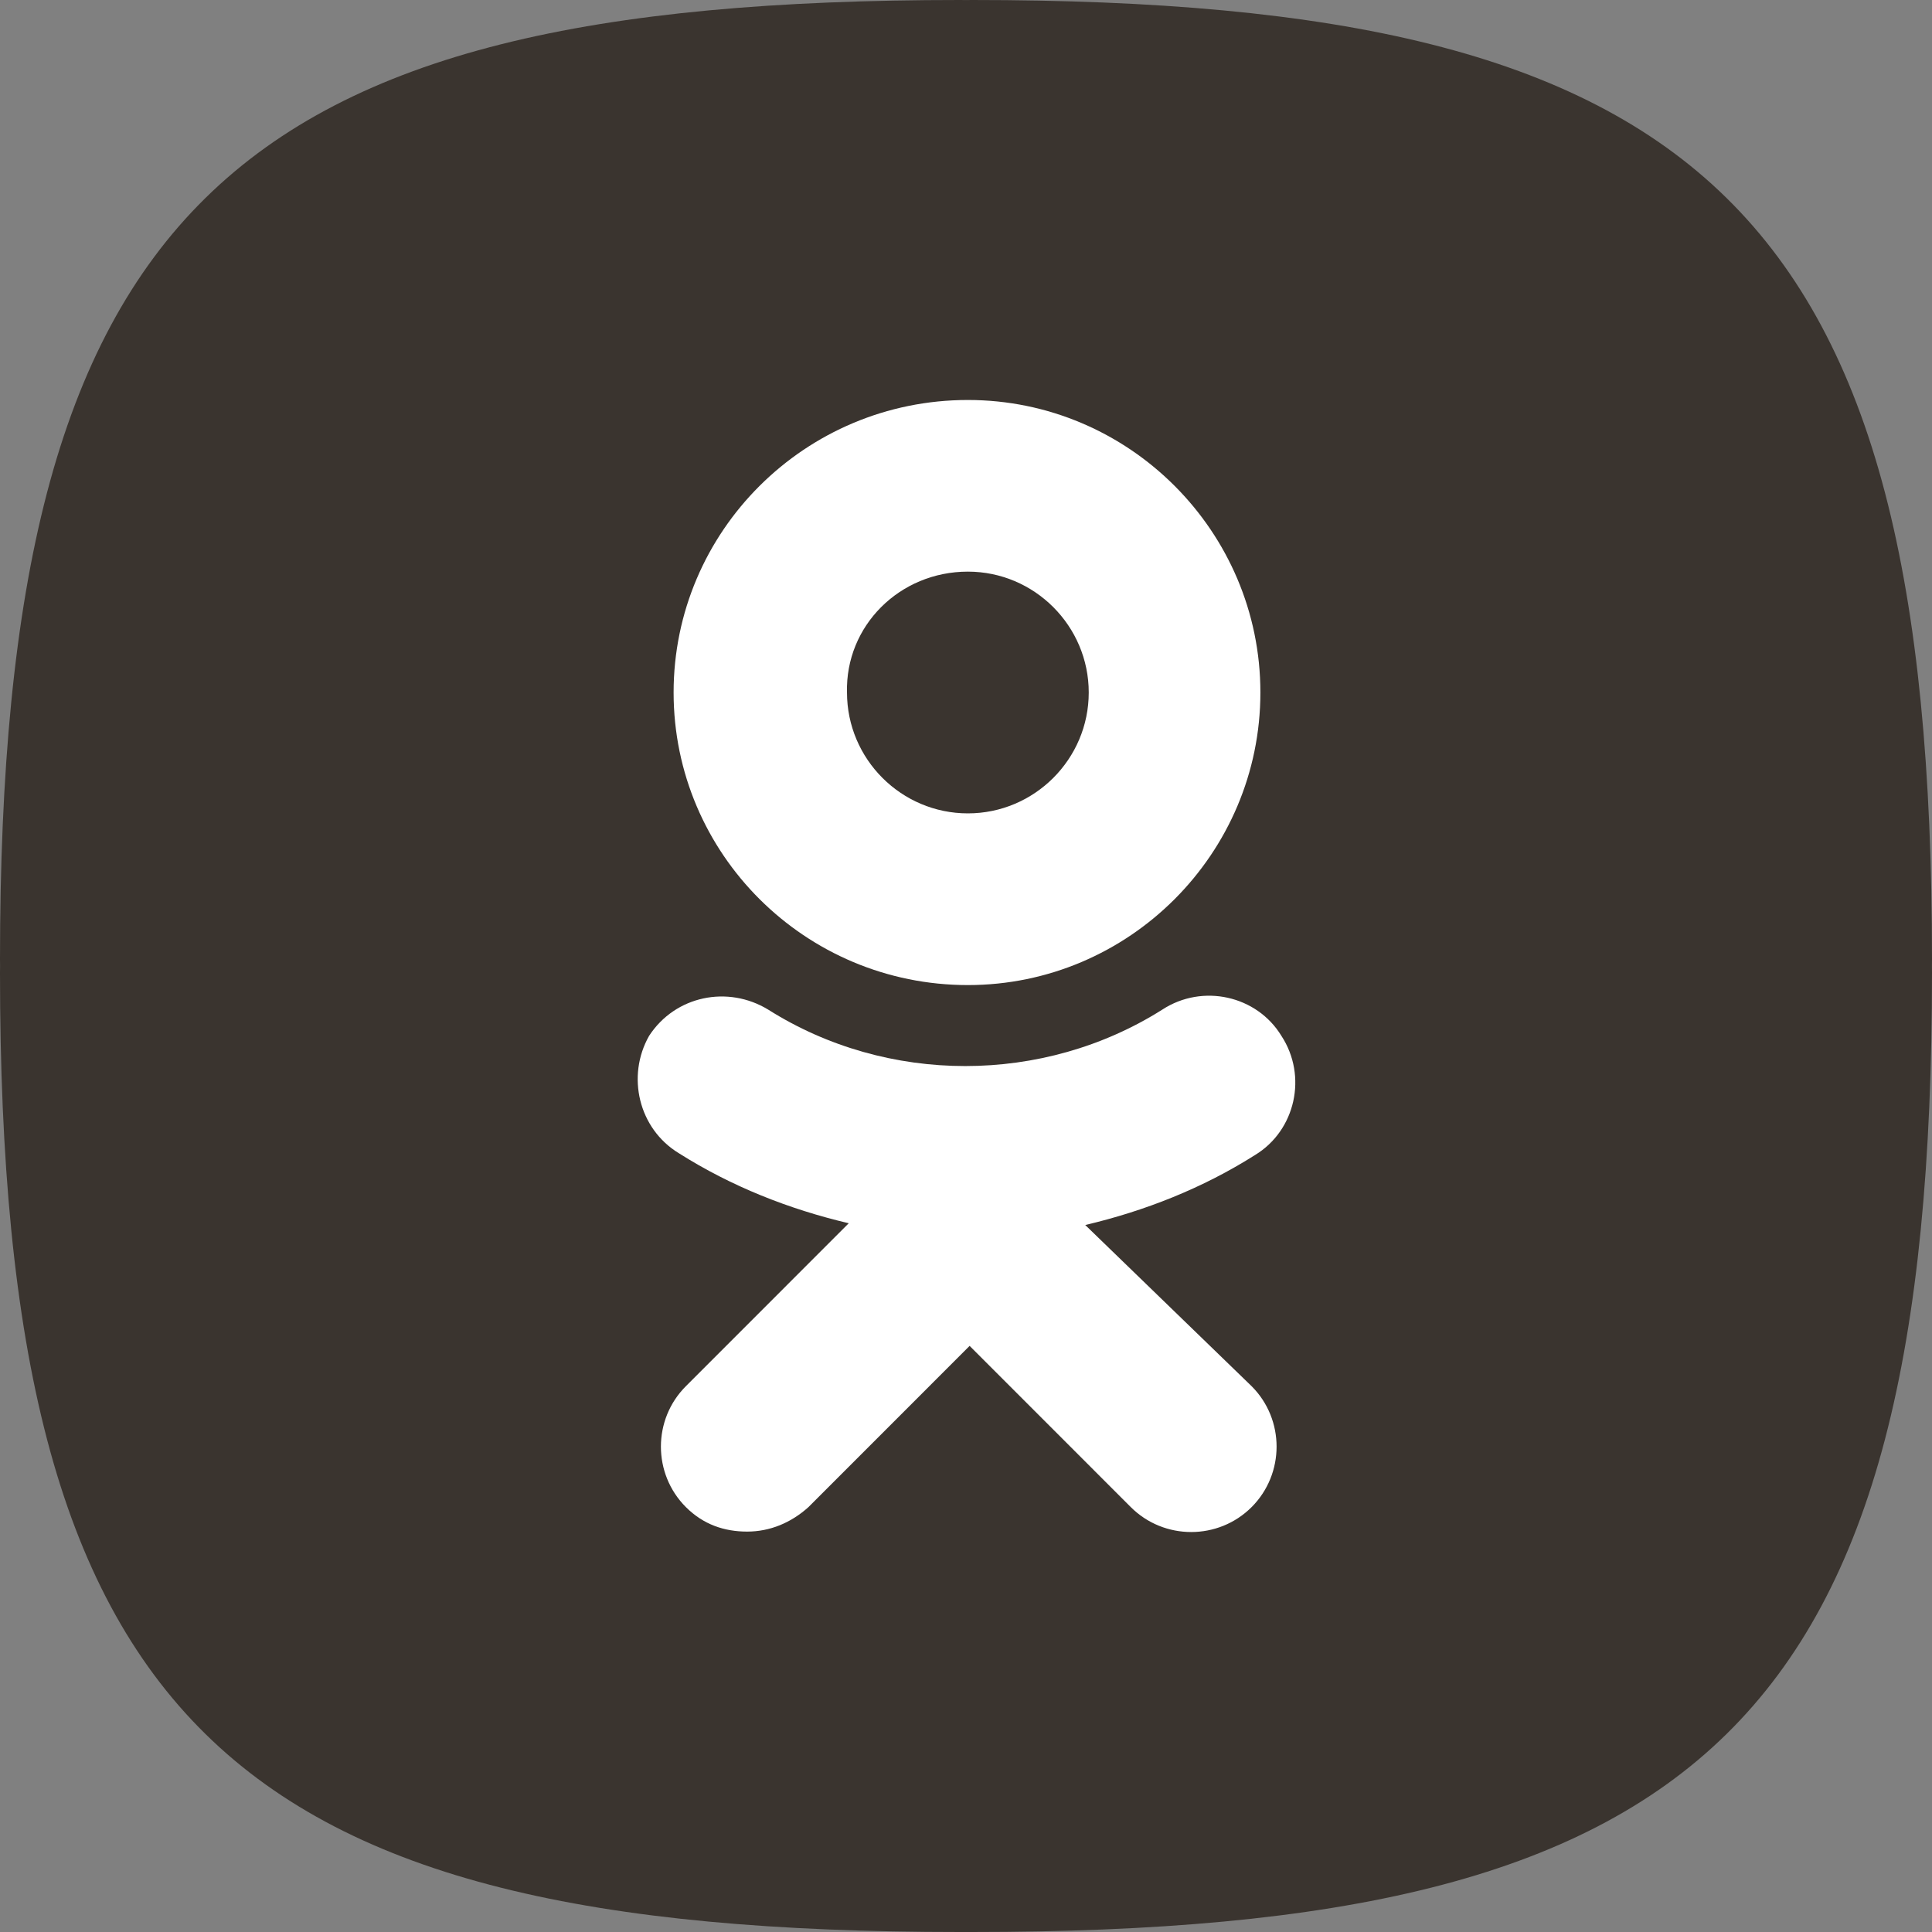 <svg width="32" height="32" viewBox="0 0 32 32" fill="none" xmlns="http://www.w3.org/2000/svg">
<rect x="0" y="0" width="32" height="32" fill="#808080" stroke="none"/>
<g clip-path="url(#clip0_32_9)">
<path fill-rule="evenodd" clip-rule="evenodd" d="M31.999 16C32 15.963 32 15.926 32 15.889C32 3.444 28.22 0 16.101 0C16.067 0 16.034 0 16 0.001C15.966 0 15.933 0 15.899 0C3.78 0 0 3.444 0 15.889C0 15.926 0 15.963 0.001 16C0 16.037 0 16.074 0 16.111C0 28.556 3.78 32 15.899 32C15.933 32 15.966 32 16 32C16.034 32 16.067 32 16.101 32C28.22 32 32 28.556 32 16.111C32 16.074 32 16.037 31.999 16Z" fill="#3A342F"/>
<path d="M16.031 16.316C18.7 16.316 20.876 14.139 20.876 11.47C20.876 8.801 18.7 6.625 16.031 6.625C13.333 6.625 11.157 8.801 11.157 11.47C11.157 14.139 13.333 16.316 16.031 16.316ZM16.031 9.468C17.134 9.468 18.033 10.368 18.033 11.47C18.033 12.573 17.134 13.472 16.031 13.472C14.928 13.472 14.029 12.573 14.029 11.47C14 10.368 14.899 9.468 16.031 9.468Z" fill="white"/>
<path d="M17.975 20.29C18.961 20.058 19.919 19.681 20.789 19.13C21.456 18.724 21.66 17.824 21.224 17.157C20.818 16.49 19.919 16.287 19.252 16.722C17.279 17.969 14.696 17.969 12.723 16.722C12.056 16.316 11.186 16.49 10.751 17.157C10.373 17.824 10.576 18.695 11.244 19.101C12.114 19.652 13.072 20.029 14.058 20.261L11.36 22.96C10.809 23.511 10.809 24.41 11.36 24.962C11.65 25.252 11.998 25.368 12.375 25.368C12.752 25.368 13.101 25.223 13.391 24.962L16.06 22.292L18.729 24.962C19.28 25.513 20.18 25.513 20.731 24.962C21.282 24.41 21.282 23.511 20.731 22.96L17.975 20.29Z" fill="white"/>
</g>
<defs>
<clipPath id="clip0_32_9">
<rect width="32" height="32" fill="white"/>
</clipPath>
</defs>
</svg>
